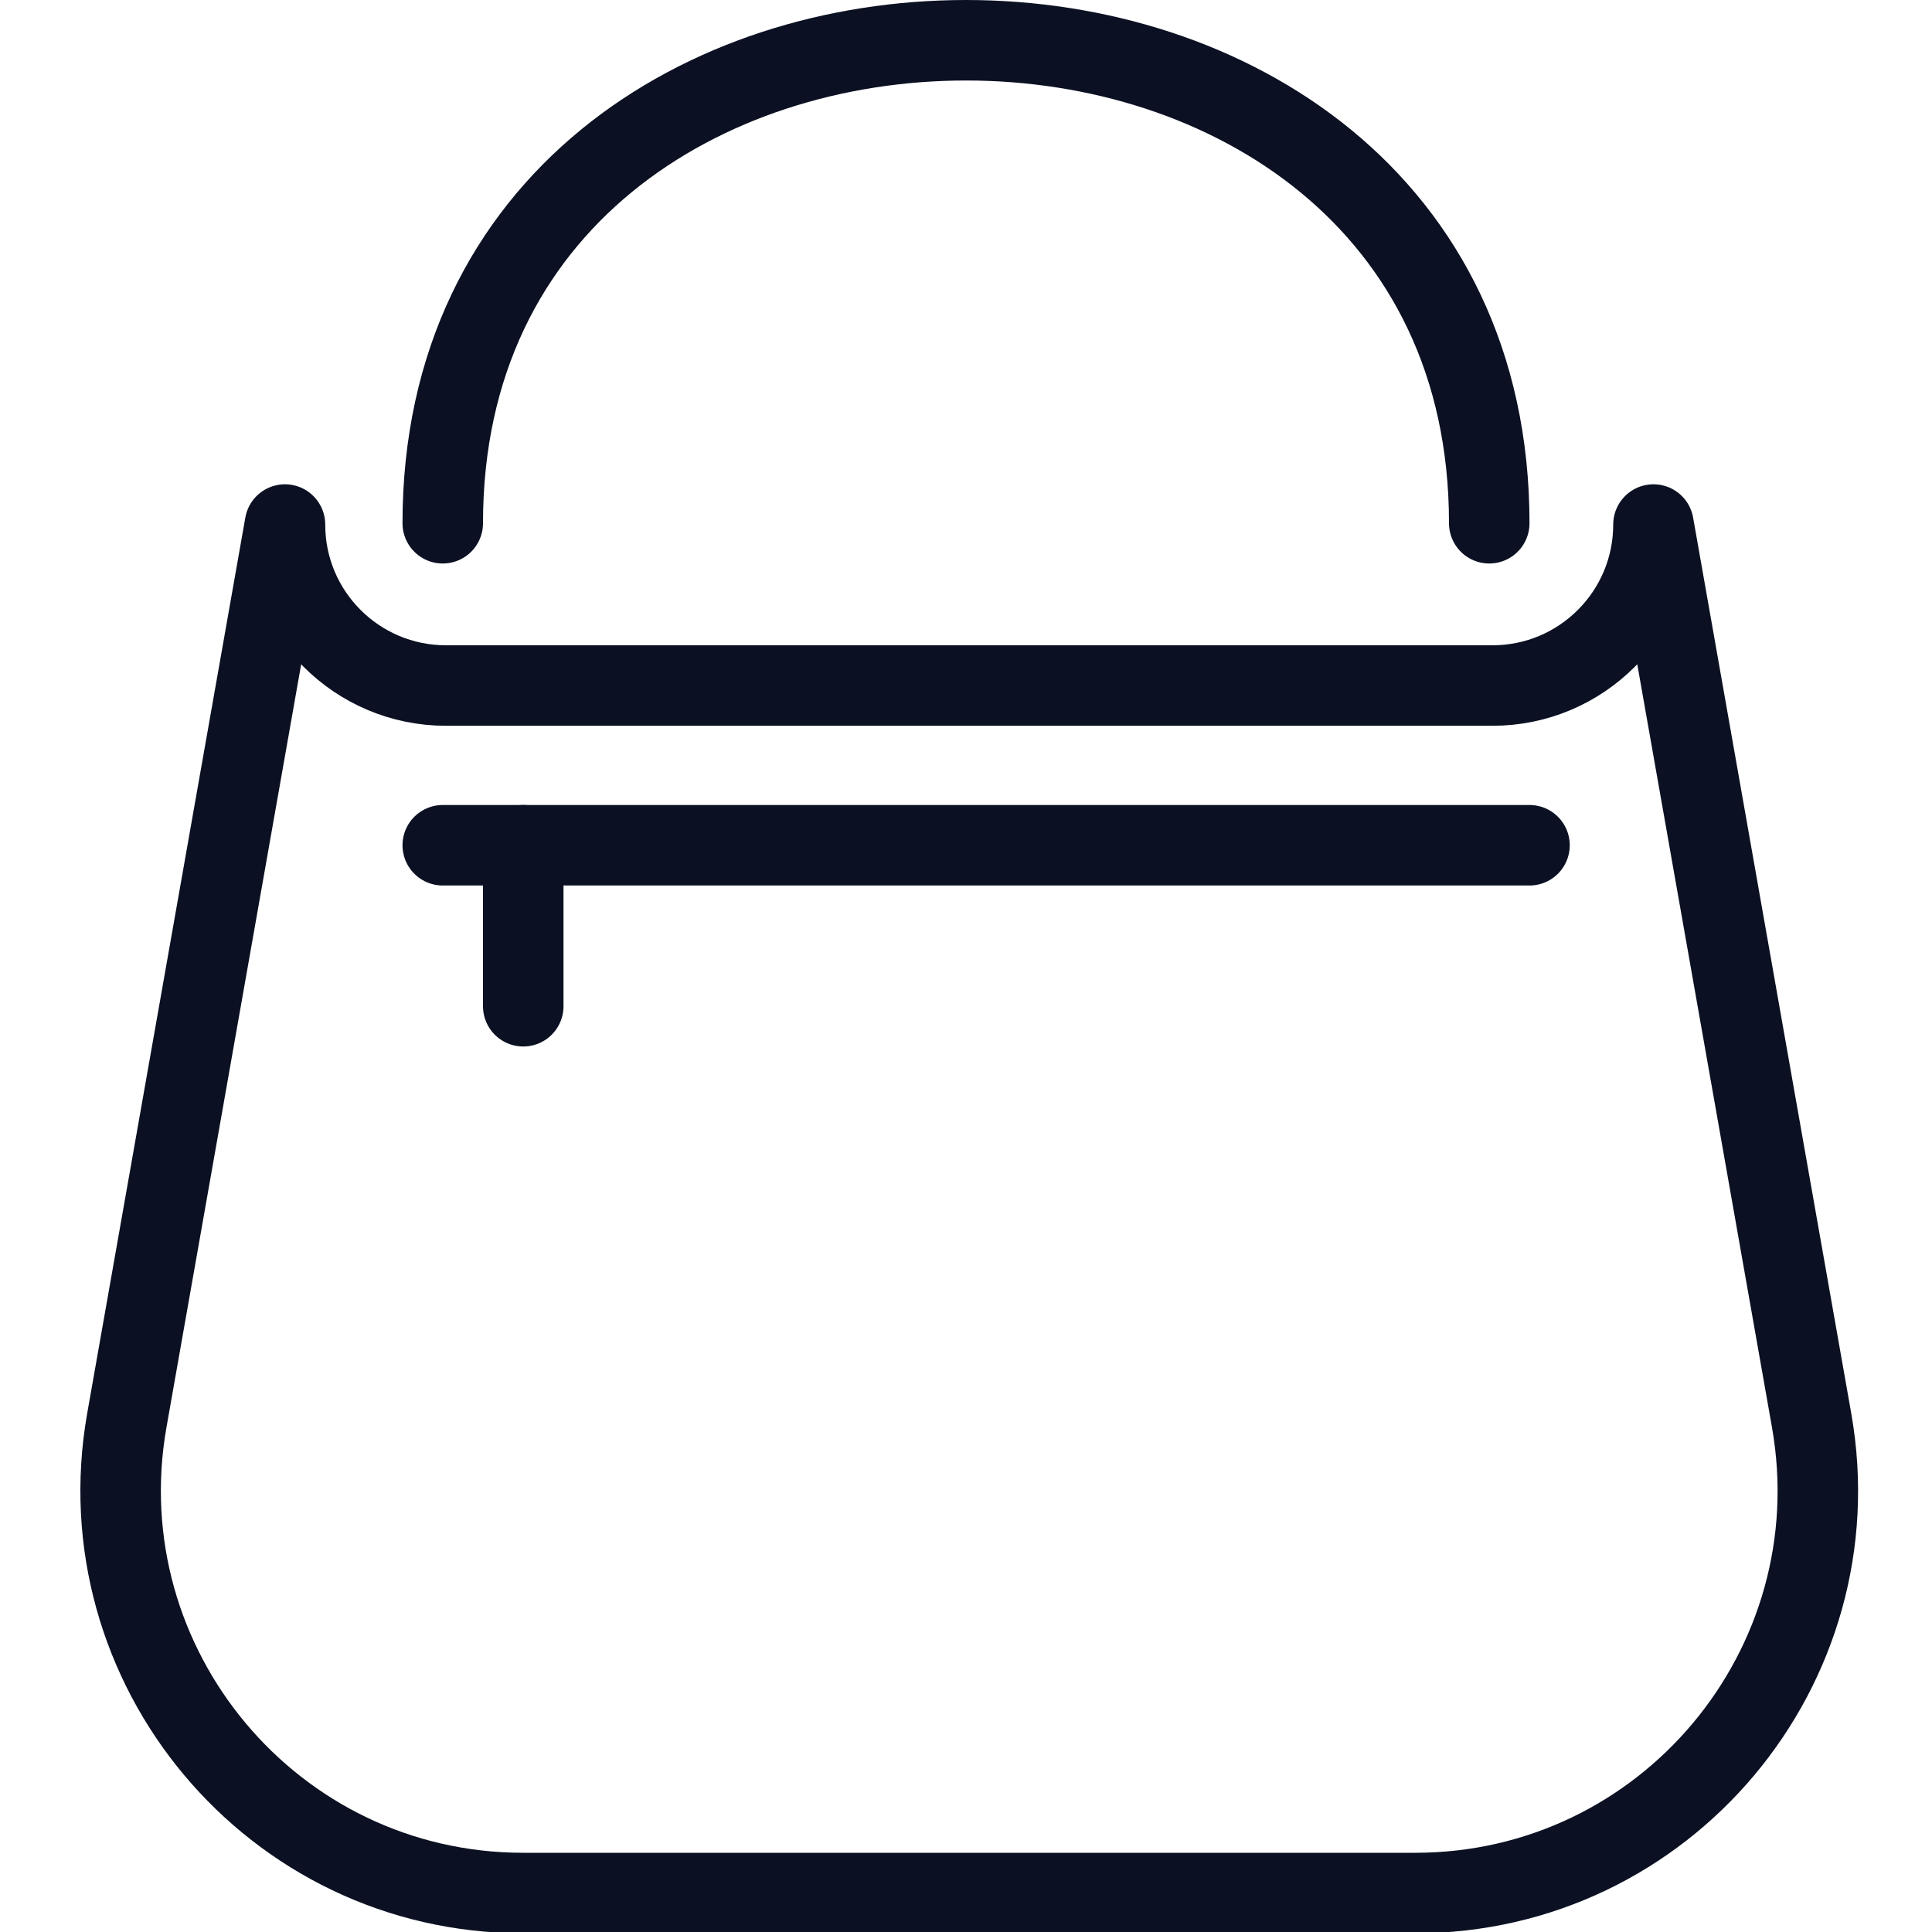 <?xml version="1.0" encoding="UTF-8"?><svg version="1.1" viewBox="0 0 24 24" xmlns="http://www.w3.org/2000/svg" xmlns:xlink="http://www.w3.org/1999/xlink"><!--Generated by IJSVG (https://github.com/iconjar/IJSVG)--><g stroke-linecap="round" stroke-width="1" stroke="#0B1123" fill="none" stroke-linejoin="round"><path d="M18.5,6.5c0,-8 -13,-8 -13,0"></path><path d="M5.54,8.516h13c1.104,0 2,-0.895 2,-2l1.965,11.131c0.538,3.059 -1.813,5.869 -4.925,5.869h-11.08c-3.117,0 -5.461,-2.817 -4.925,-5.869l1.965,-11.131c0,1.106 0.896,2 2,2Z"></path><path d="M6.5,10.5v2"></path><path d="M5.5,10.5h13.5"></path></g><path fill="none" d="M0,0h24v24h-24Z"></path></svg>